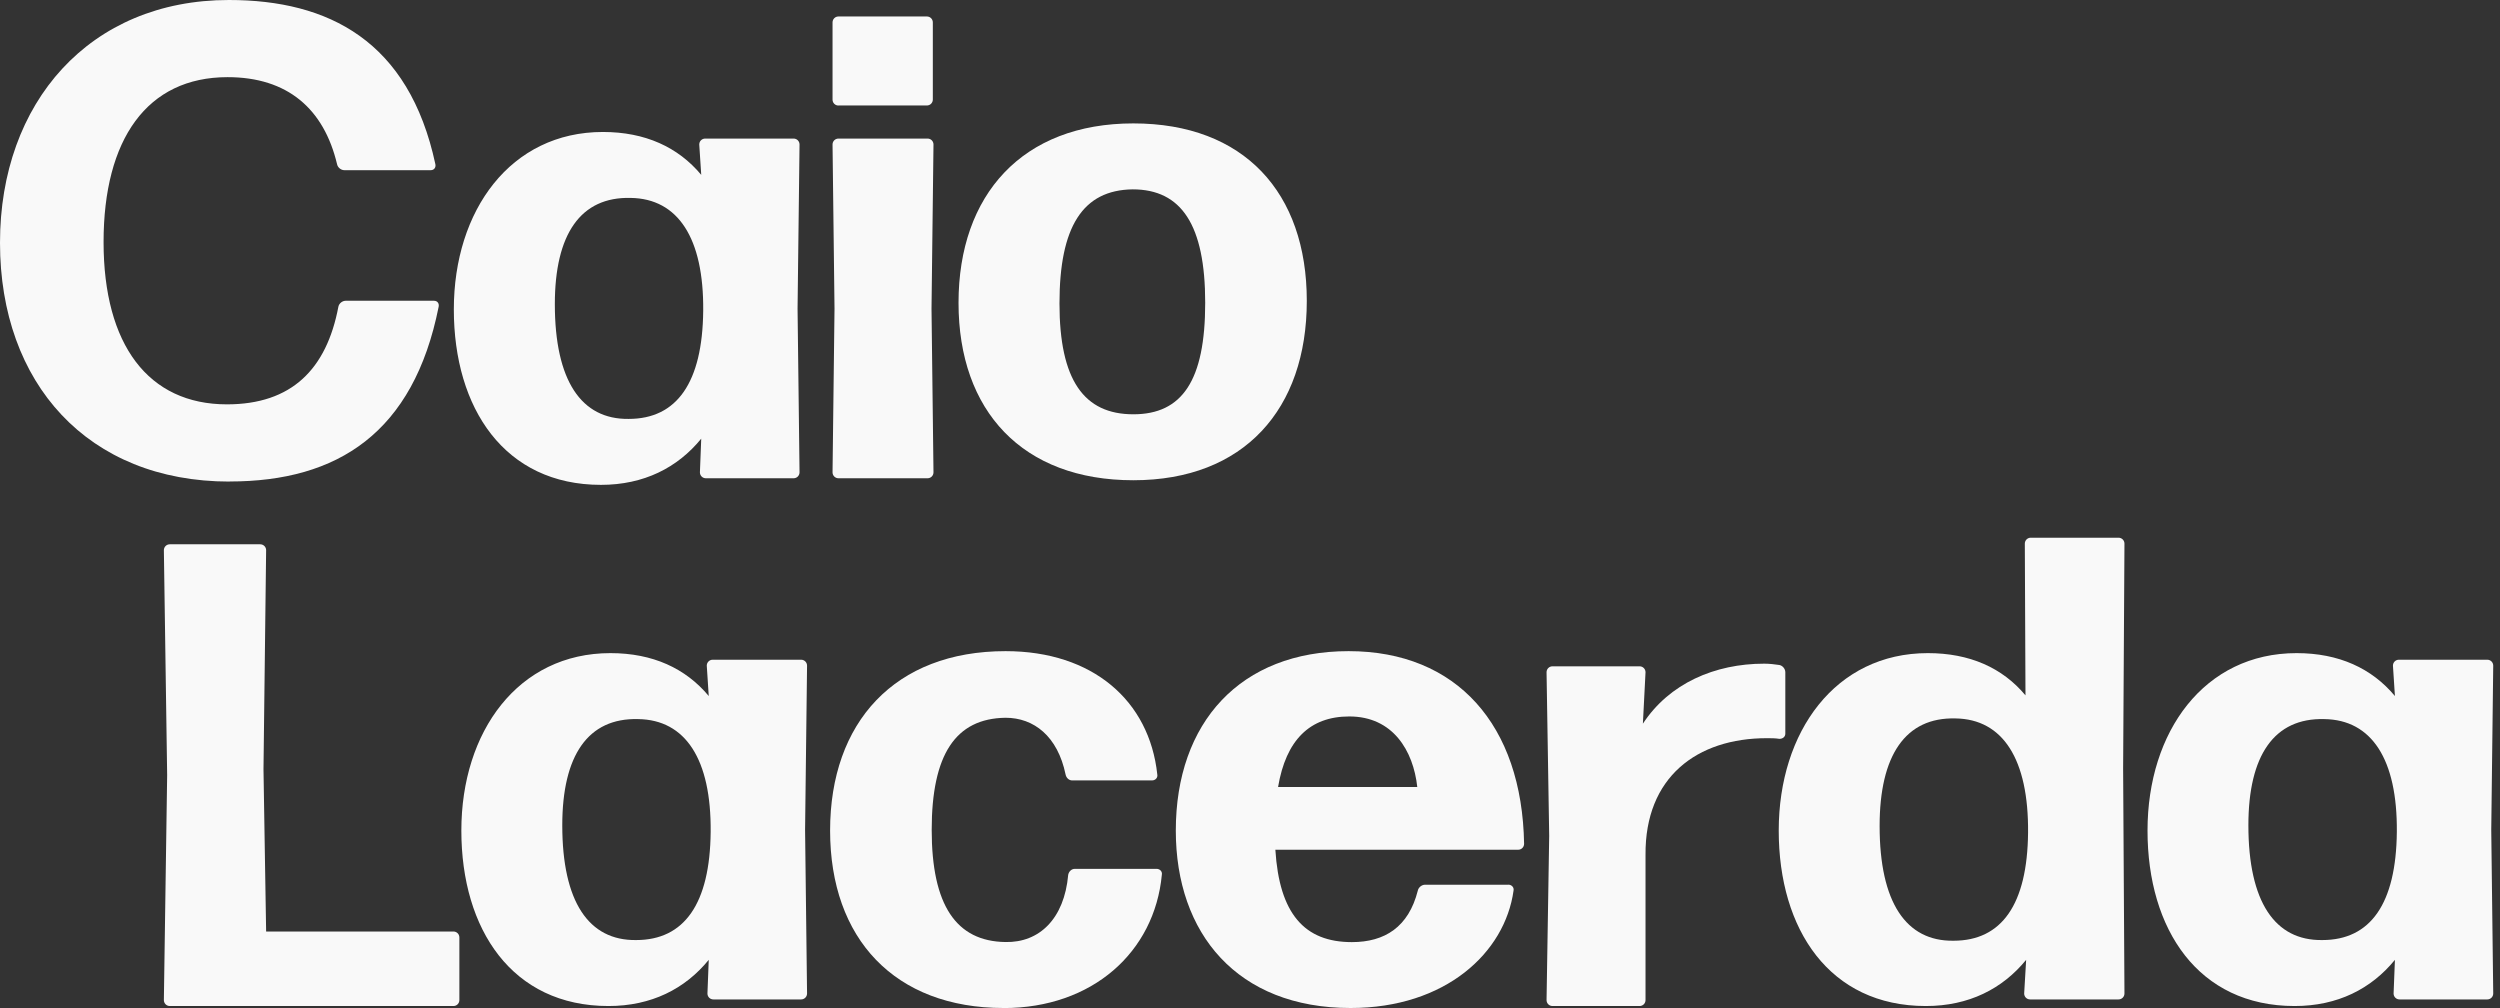 <svg width="124" height="50" viewBox="0 0 124 50" fill="none" xmlns="http://www.w3.org/2000/svg">
<rect x="0" y="0" width="124" height="50" fill="#333333" stroke="none"/>
<g clip-path="url(#clip0_1_164)">
<path d="M11.386 23.886C4.353 23.886 0 19.01 0 12.043C0 5.075 4.451 -3.8147e-06 11.353 -3.8147e-06C16.294 -3.8147e-06 20.284 2.029 21.595 8.147C21.628 8.31 21.529 8.441 21.366 8.441H17.078C16.915 8.441 16.752 8.31 16.719 8.147C16.065 5.399 14.265 3.827 11.288 3.827C7.294 3.827 5.137 6.902 5.137 12.007C5.137 17.111 7.363 20.056 11.255 20.056C14.461 20.056 16.196 18.32 16.784 15.212C16.817 15.049 16.98 14.918 17.144 14.918H21.529C21.693 14.918 21.791 15.049 21.758 15.212C20.513 21.461 16.752 23.882 11.386 23.882V23.886Z" fill="#F9F9F9"/>
<path d="M35.01 23.722C34.846 23.722 34.716 23.591 34.716 23.428L34.781 21.758C33.605 23.199 31.935 24.049 29.807 24.049C25.029 24.049 22.51 20.255 22.51 15.346C22.51 10.438 25.323 6.546 29.905 6.546C32 6.546 33.634 7.297 34.781 8.673L34.683 7.167C34.683 7.003 34.814 6.873 34.977 6.873H39.363C39.526 6.873 39.657 7.003 39.657 7.167L39.559 15.314L39.657 23.428C39.657 23.591 39.526 23.722 39.363 23.722H35.01ZM31.183 20.778C33.572 20.778 34.846 18.977 34.879 15.412C34.912 11.814 33.634 9.85 31.281 9.817C28.794 9.752 27.52 11.618 27.52 15.085C27.52 18.879 28.83 20.811 31.183 20.778Z" fill="#F9F9F9"/>
<path d="M41.588 5.235C41.425 5.235 41.294 5.105 41.294 4.941V1.111C41.294 0.948 41.425 0.817 41.588 0.817H45.974C46.137 0.817 46.268 0.948 46.268 1.111V4.938C46.268 5.101 46.137 5.232 45.974 5.232H41.588V5.235ZM41.588 23.722C41.425 23.722 41.294 23.591 41.294 23.428L41.392 15.314L41.294 7.167C41.294 7.003 41.425 6.873 41.588 6.873H46.007C46.17 6.873 46.301 7.003 46.301 7.167L46.203 15.314L46.301 23.428C46.301 23.591 46.17 23.722 46.007 23.722H41.588Z" fill="#F9F9F9"/>
<path d="M56.213 23.82C50.716 23.82 47.543 20.386 47.543 15.02C47.543 9.654 50.716 6.121 56.213 6.121C61.71 6.121 64.817 9.556 64.817 14.922C64.817 20.288 61.71 23.82 56.213 23.82ZM56.213 20.549C58.635 20.549 59.778 18.879 59.778 15.02C59.778 11.16 58.602 9.392 56.18 9.392C53.693 9.425 52.55 11.258 52.55 15.052C52.55 18.846 53.759 20.549 56.213 20.549Z" fill="#F9F9F9"/>
<path d="M8.422 49.899C8.259 49.899 8.128 49.768 8.128 49.605L8.291 38.448L8.128 27.291C8.128 27.127 8.259 26.997 8.422 26.997H12.906C13.069 26.997 13.2 27.127 13.2 27.291L13.069 38.154L13.2 46.203H22.491C22.654 46.203 22.785 46.333 22.785 46.497V49.605C22.785 49.768 22.654 49.899 22.491 49.899H8.422Z" fill="#F9F9F9"/>
<path d="M35.383 49.572C35.219 49.572 35.089 49.441 35.089 49.278L35.154 47.608C33.978 49.049 32.308 49.899 30.18 49.899C25.402 49.899 22.883 46.105 22.883 41.196C22.883 36.288 25.697 32.395 30.278 32.395C32.373 32.395 34.007 33.147 35.154 34.523L35.056 33.016C35.056 32.853 35.187 32.722 35.35 32.722H39.736C39.899 32.722 40.03 32.853 40.03 33.016L39.932 41.163L40.03 49.278C40.03 49.441 39.899 49.572 39.736 49.572H35.383ZM31.553 46.627C33.942 46.627 35.216 44.827 35.249 41.261C35.282 37.663 34.004 35.699 31.651 35.667C29.164 35.601 27.889 37.467 27.889 40.935C27.889 44.729 29.2 46.66 31.553 46.627Z" fill="#F9F9F9"/>
<path d="M49.777 49.997C44.379 49.997 41.173 46.562 41.173 41.196C41.173 35.83 44.379 32.297 49.876 32.297C54.196 32.297 57.01 34.752 57.402 38.415C57.434 38.578 57.304 38.709 57.14 38.709H53.179C53.016 38.709 52.885 38.578 52.853 38.415C52.46 36.516 51.281 35.601 49.876 35.601C47.389 35.634 46.212 37.435 46.212 41.163C46.212 44.892 47.421 46.693 49.876 46.725C51.545 46.758 52.787 45.582 52.983 43.389C53.016 43.225 53.147 43.095 53.31 43.095H57.366C57.529 43.095 57.66 43.225 57.627 43.389C57.268 47.216 54.193 50 49.774 50L49.777 49.997Z" fill="#F9F9F9"/>
<path d="M74.81 43.879C74.974 43.879 75.105 44.01 75.072 44.173C74.647 47.248 71.703 49.997 66.99 49.997C61.363 49.997 58.32 46.301 58.32 41.196C58.32 35.83 61.526 32.297 66.892 32.297C72.258 32.297 75.497 35.961 75.595 41.853C75.595 42.016 75.464 42.147 75.301 42.147H63.258C63.454 45.32 64.699 46.729 67.052 46.729C68.689 46.729 69.866 45.977 70.323 44.176C70.356 44.013 70.52 43.882 70.683 43.882H74.81V43.879ZM66.925 35.536C64.961 35.536 63.784 36.712 63.392 39.036H70.297C70.101 37.235 69.088 35.536 66.928 35.536H66.925Z" fill="#F9F9F9"/>
<path d="M77.003 49.899C76.84 49.899 76.709 49.768 76.709 49.605L76.84 41.458L76.709 33.343C76.709 33.18 76.84 33.049 77.003 33.049H81.323C81.487 33.049 81.618 33.18 81.618 33.343L81.487 35.895C82.794 33.899 85.052 32.918 87.507 32.918C87.768 32.918 88.029 32.951 88.258 32.984C88.422 33.016 88.552 33.18 88.552 33.343V36.386C88.552 36.549 88.422 36.647 88.258 36.647C88.062 36.614 87.833 36.614 87.637 36.614C84.17 36.614 81.585 38.546 81.618 42.405V49.605C81.618 49.768 81.487 49.899 81.323 49.899H77.003Z" fill="#F9F9F9"/>
<path d="M100.693 49.572C100.529 49.572 100.399 49.441 100.399 49.278L100.497 47.608C99.32 49.049 97.65 49.899 95.523 49.899C90.745 49.899 88.225 46.105 88.225 41.196C88.225 36.288 91.039 32.395 95.621 32.395C97.683 32.395 99.317 33.114 100.464 34.49L100.431 26.964C100.431 26.801 100.562 26.67 100.725 26.67H105.078C105.242 26.67 105.373 26.801 105.373 26.964L105.307 38.121L105.373 49.278C105.373 49.441 105.242 49.572 105.078 49.572H100.693ZM96.895 46.66C99.284 46.66 100.559 44.859 100.592 41.294C100.624 37.663 99.346 35.667 96.993 35.634C94.507 35.569 93.229 37.467 93.229 40.967C93.229 44.761 94.539 46.693 96.892 46.66H96.895Z" fill="#F9F9F9"/>
<path d="M119.017 49.572C118.853 49.572 118.722 49.441 118.722 49.278L118.788 47.608C117.611 49.049 115.941 49.899 113.814 49.899C109.036 49.899 106.517 46.105 106.517 41.196C106.517 36.288 109.33 32.395 113.912 32.395C116.007 32.395 117.641 33.147 118.788 34.523L118.69 33.016C118.69 32.853 118.821 32.722 118.984 32.722H123.37C123.533 32.722 123.664 32.853 123.664 33.016L123.566 41.163L123.664 49.278C123.664 49.441 123.533 49.572 123.37 49.572H119.017ZM115.187 46.627C117.575 46.627 118.85 44.827 118.883 41.261C118.915 37.663 117.638 35.699 115.285 35.667C112.798 35.601 111.52 37.467 111.52 40.935C111.52 44.729 112.83 46.66 115.183 46.627H115.187Z" fill="#F9F9F9"/>
</g>
<defs>
<clipPath id="clip0_1_164">
<rect width="123.663" height="50" fill="white"/>
</clipPath>
</defs>
</svg>
